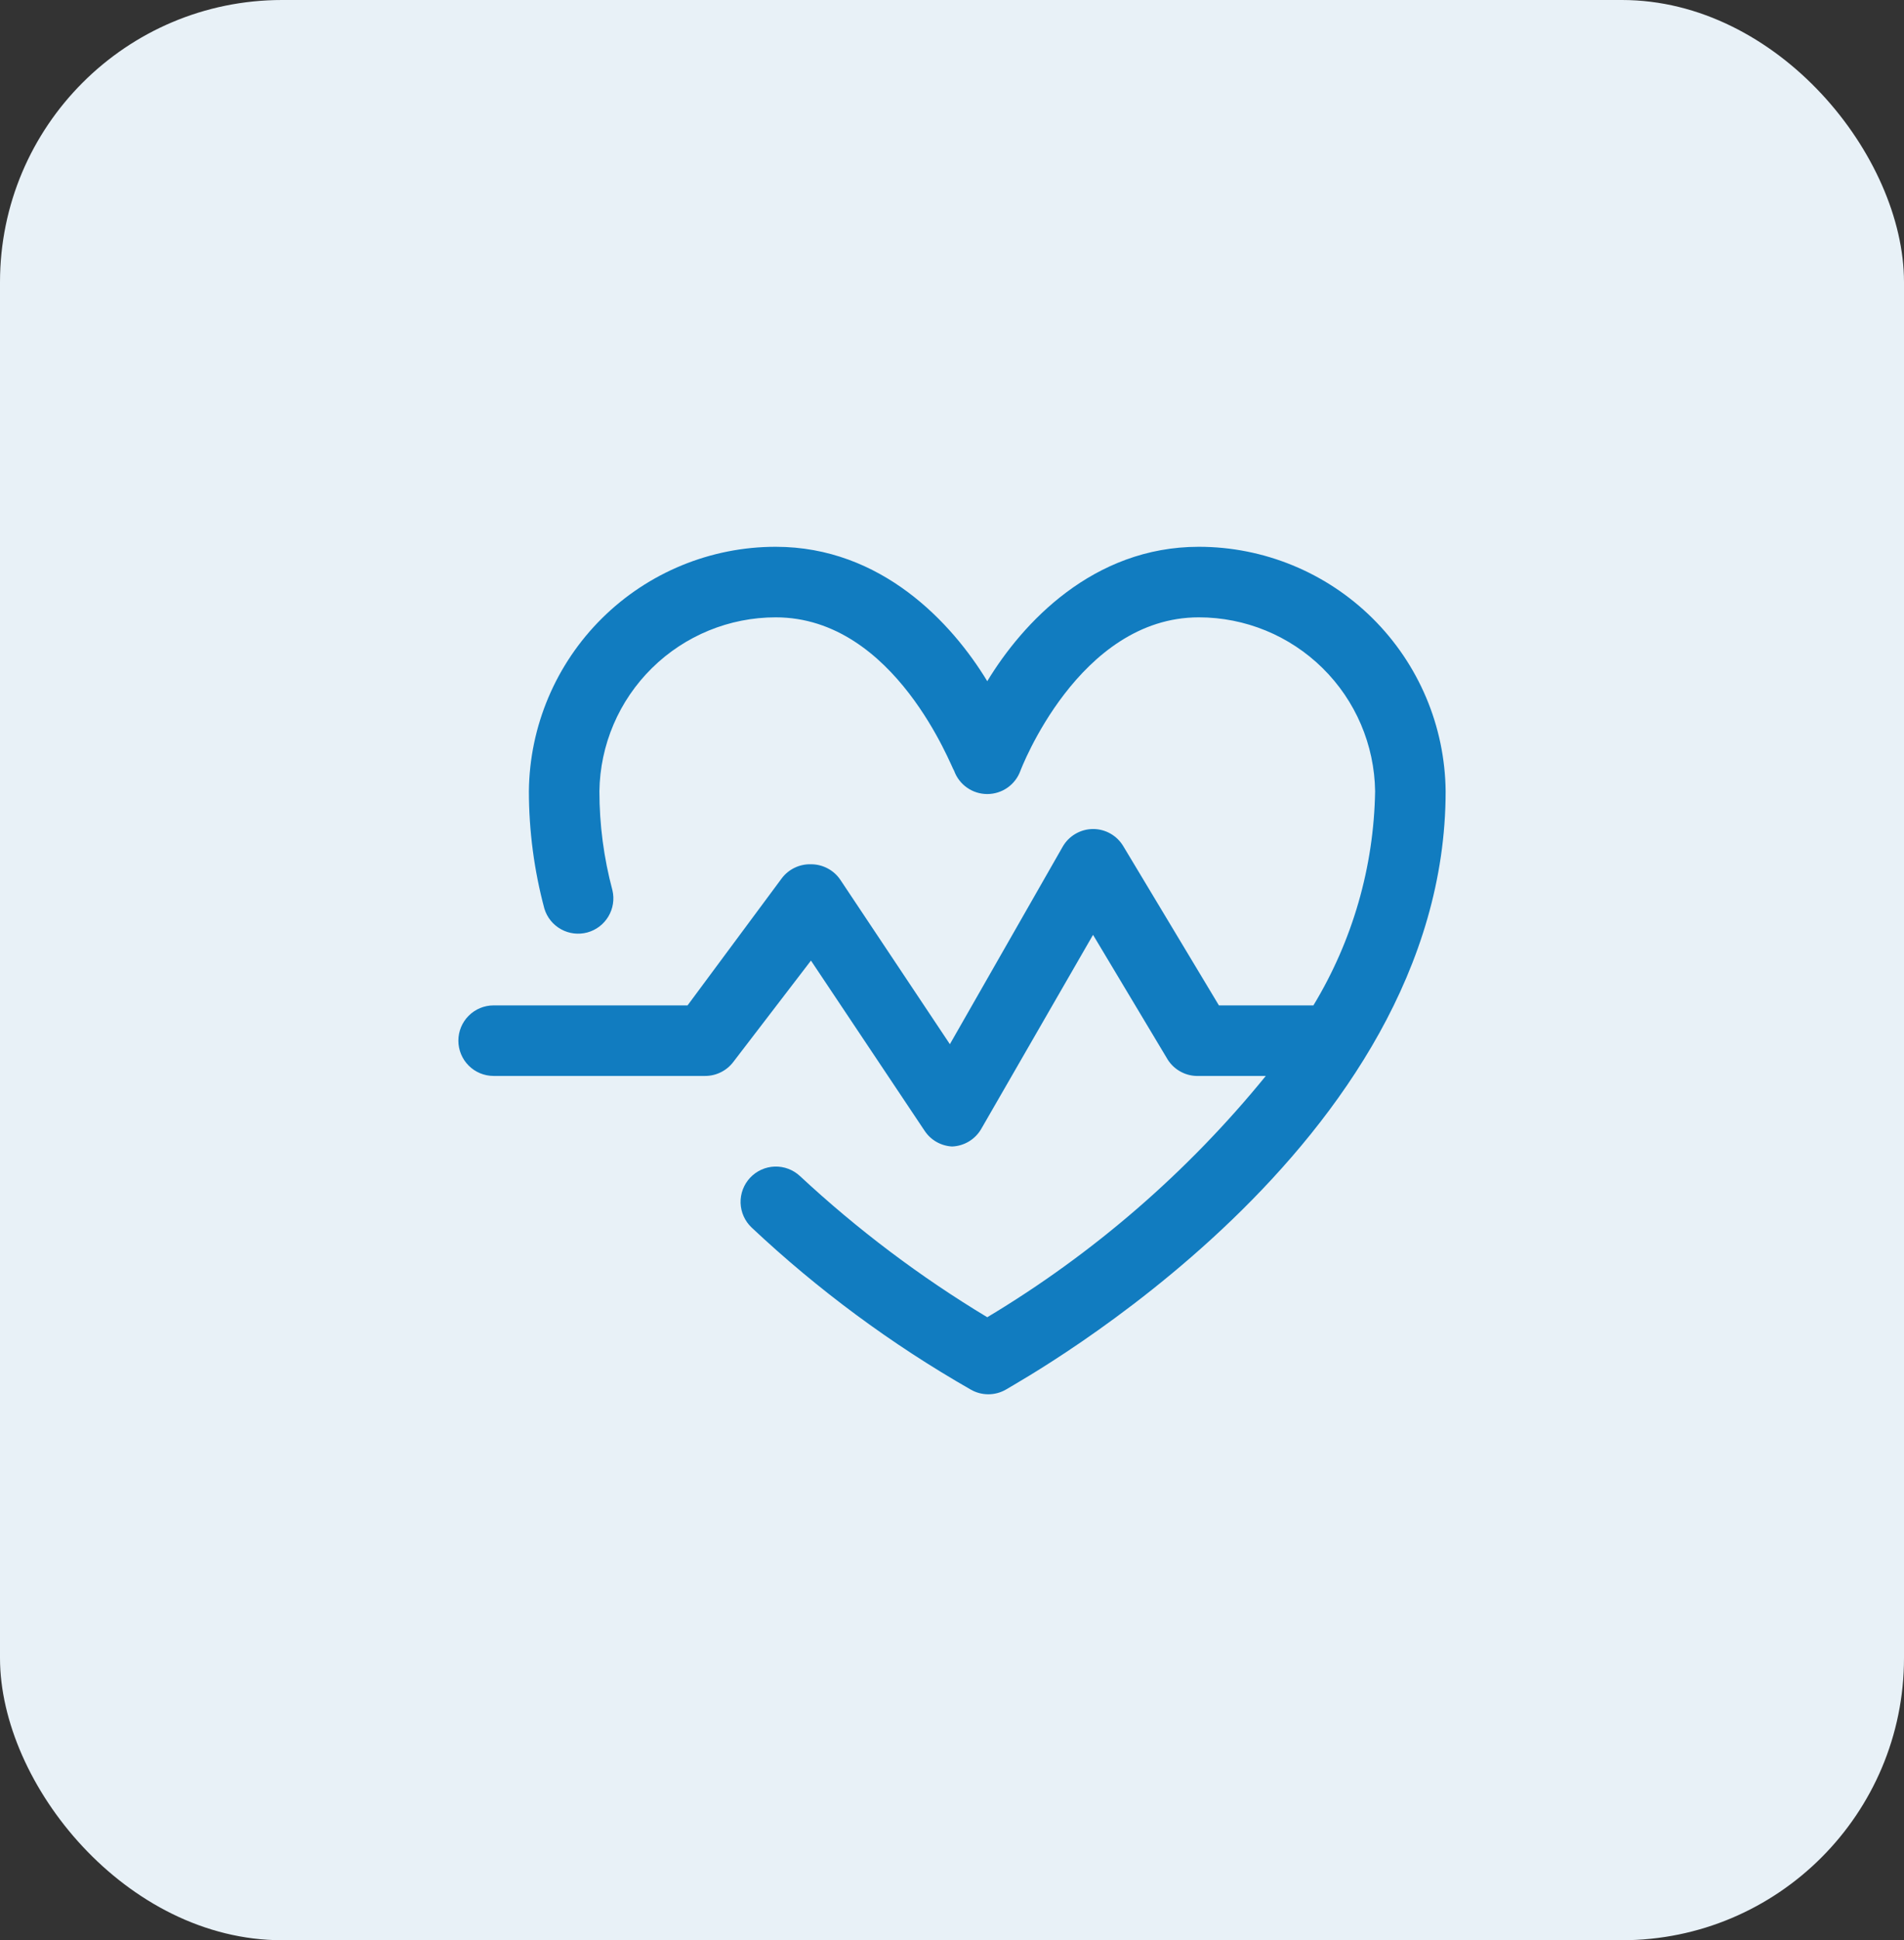 <svg width="54" height="55" viewBox="0 0 54 55" fill="none" xmlns="http://www.w3.org/2000/svg">
<rect x="0" y="0" width="54" height="55" fill="#333333" stroke="none"/>
<rect width="54" height="55" rx="8" fill="#E8F1F7"/>
<path d="M34 15.5C31 15.5 29 17.66 28 19.31C27 17.66 25 15.5 22 15.5C20.155 15.5 18.386 16.228 17.075 17.525C15.764 18.823 15.018 20.586 15 22.43C15.001 23.554 15.149 24.674 15.44 25.76C15.516 26.008 15.685 26.217 15.912 26.342C16.139 26.468 16.406 26.5 16.656 26.433C16.907 26.365 17.121 26.203 17.254 25.98C17.387 25.758 17.429 25.492 17.37 25.24C17.125 24.323 17 23.379 17 22.43C17.018 21.116 17.553 19.862 18.489 18.94C19.425 18.017 20.686 17.5 22 17.5C25.4 17.5 27 21.8 27.06 21.85C27.13 22.043 27.258 22.21 27.426 22.328C27.594 22.446 27.795 22.509 28 22.509C28.205 22.509 28.406 22.446 28.574 22.328C28.742 22.21 28.87 22.043 28.94 21.85C28.94 21.85 30.58 17.5 34 17.5C35.314 17.5 36.575 18.017 37.511 18.94C38.447 19.862 38.982 21.116 39 22.43C38.965 24.573 38.361 26.667 37.25 28.5H34.57L31.86 23.99C31.771 23.841 31.646 23.717 31.495 23.631C31.344 23.545 31.174 23.5 31 23.5C30.826 23.501 30.654 23.548 30.503 23.636C30.352 23.723 30.227 23.849 30.14 24L26.94 29.6L23.84 24.95C23.748 24.811 23.624 24.697 23.477 24.619C23.33 24.54 23.166 24.499 23 24.5C22.84 24.495 22.681 24.529 22.536 24.599C22.392 24.668 22.266 24.772 22.17 24.9L19.5 28.5H14C13.735 28.5 13.48 28.605 13.293 28.793C13.105 28.98 13 29.235 13 29.5C13 29.765 13.105 30.02 13.293 30.207C13.48 30.395 13.735 30.5 14 30.5H20C20.155 30.5 20.308 30.464 20.447 30.394C20.586 30.325 20.707 30.224 20.8 30.1L23 27.23L26.22 32.05C26.306 32.181 26.421 32.29 26.556 32.368C26.692 32.446 26.844 32.491 27 32.5C27.169 32.494 27.334 32.445 27.48 32.357C27.625 32.27 27.745 32.147 27.83 32L31 26.5L33.12 30.04C33.214 30.187 33.344 30.306 33.499 30.387C33.653 30.468 33.826 30.507 34 30.5H35.9C33.684 33.222 31.011 35.537 28 37.34C26.097 36.194 24.317 34.853 22.69 33.34C22.496 33.158 22.238 33.061 21.973 33.069C21.708 33.078 21.457 33.191 21.275 33.385C21.093 33.579 20.996 33.837 21.004 34.102C21.013 34.367 21.126 34.618 21.32 34.8C23.203 36.569 25.287 38.109 27.53 39.39C27.682 39.478 27.855 39.524 28.03 39.524C28.206 39.524 28.378 39.478 28.53 39.39C29 39.1 41 32.5 41 22.43C40.982 20.586 40.236 18.823 38.925 17.525C37.614 16.228 35.844 15.5 34 15.5Z" fill="#117CC0"/>
</svg>
